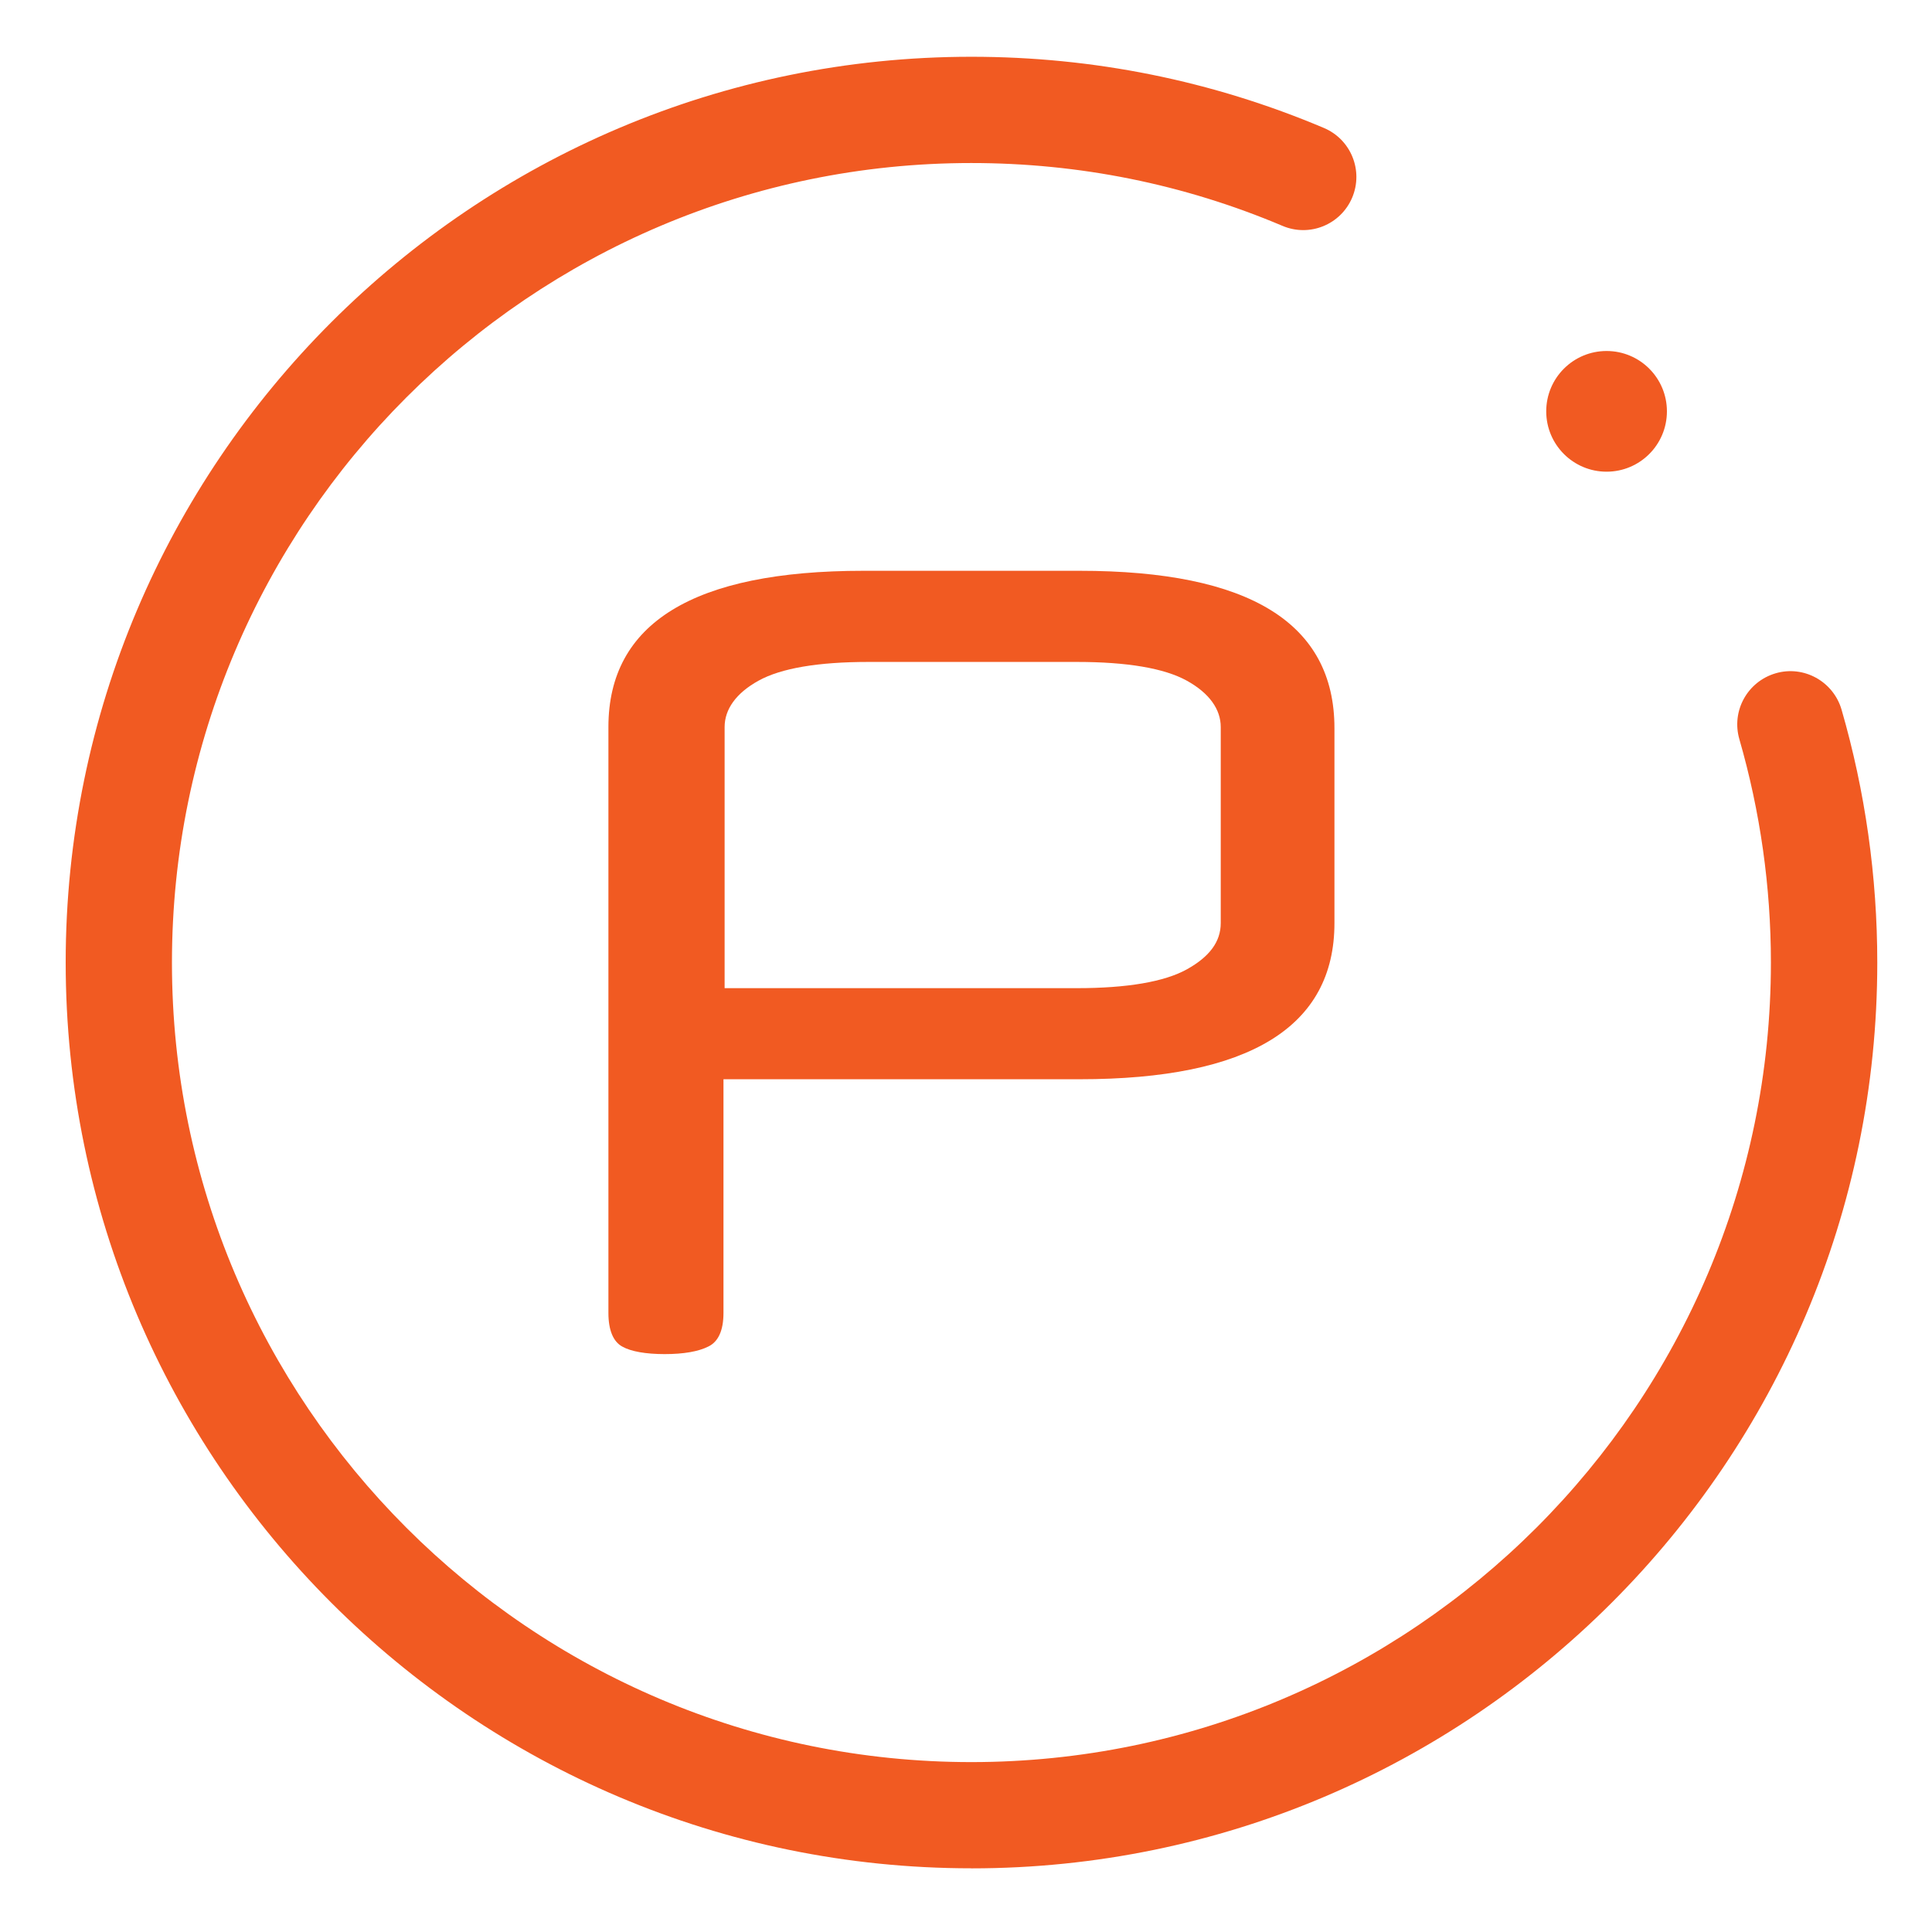 <svg width="34" height="34" viewBox="0 0 34 34" fill="none" xmlns="http://www.w3.org/2000/svg">
<path d="M18.996 10.045H15.193C12.204 10.045 10.707 10.967 10.707 12.795V23.105C10.707 23.412 10.794 23.612 10.95 23.697C11.102 23.784 11.366 23.83 11.698 23.83C12.031 23.83 12.293 23.784 12.465 23.697C12.642 23.612 12.732 23.412 12.732 23.105V18.993H18.998C21.988 18.993 23.484 18.07 23.484 16.245V12.815C23.484 10.967 21.99 10.045 18.998 10.045M21.483 16.245C21.483 16.573 21.285 16.837 20.888 17.058C20.493 17.278 19.834 17.39 18.953 17.39H12.752V12.795C12.752 12.485 12.95 12.2 13.347 11.98C13.744 11.759 14.401 11.649 15.282 11.649H18.953C19.832 11.649 20.491 11.759 20.888 11.98C21.285 12.2 21.483 12.485 21.483 12.795V16.245Z" fill="#F15A22"/>
<path d="M17.094 32.879C8.306 32.879 1.156 25.728 1.156 16.938C1.156 8.147 8.306 0.999 17.094 0.999C19.246 0.999 21.333 1.421 23.299 2.252C23.775 2.454 23.997 3.002 23.796 3.478C23.594 3.954 23.046 4.177 22.57 3.975C20.836 3.241 18.992 2.869 17.092 2.869C9.337 2.869 3.026 9.18 3.026 16.94C3.026 24.699 9.337 31.01 17.094 31.01C24.852 31.01 31.165 24.699 31.165 16.94C31.165 15.603 30.977 14.281 30.61 13.009C30.466 12.512 30.751 11.995 31.248 11.849C31.742 11.704 32.262 11.99 32.408 12.487C32.825 13.928 33.037 15.426 33.037 16.94C33.037 25.728 25.887 32.88 17.096 32.88L17.094 32.879Z" fill="#F15A22"/>
<path d="M28.273 8.301C28.86 8.301 29.335 7.826 29.335 7.239C29.335 6.652 28.86 6.177 28.273 6.177C27.687 6.177 27.211 6.652 27.211 7.239C27.211 7.826 27.687 8.301 28.273 8.301Z" fill="#F15A22"/>
</svg>
